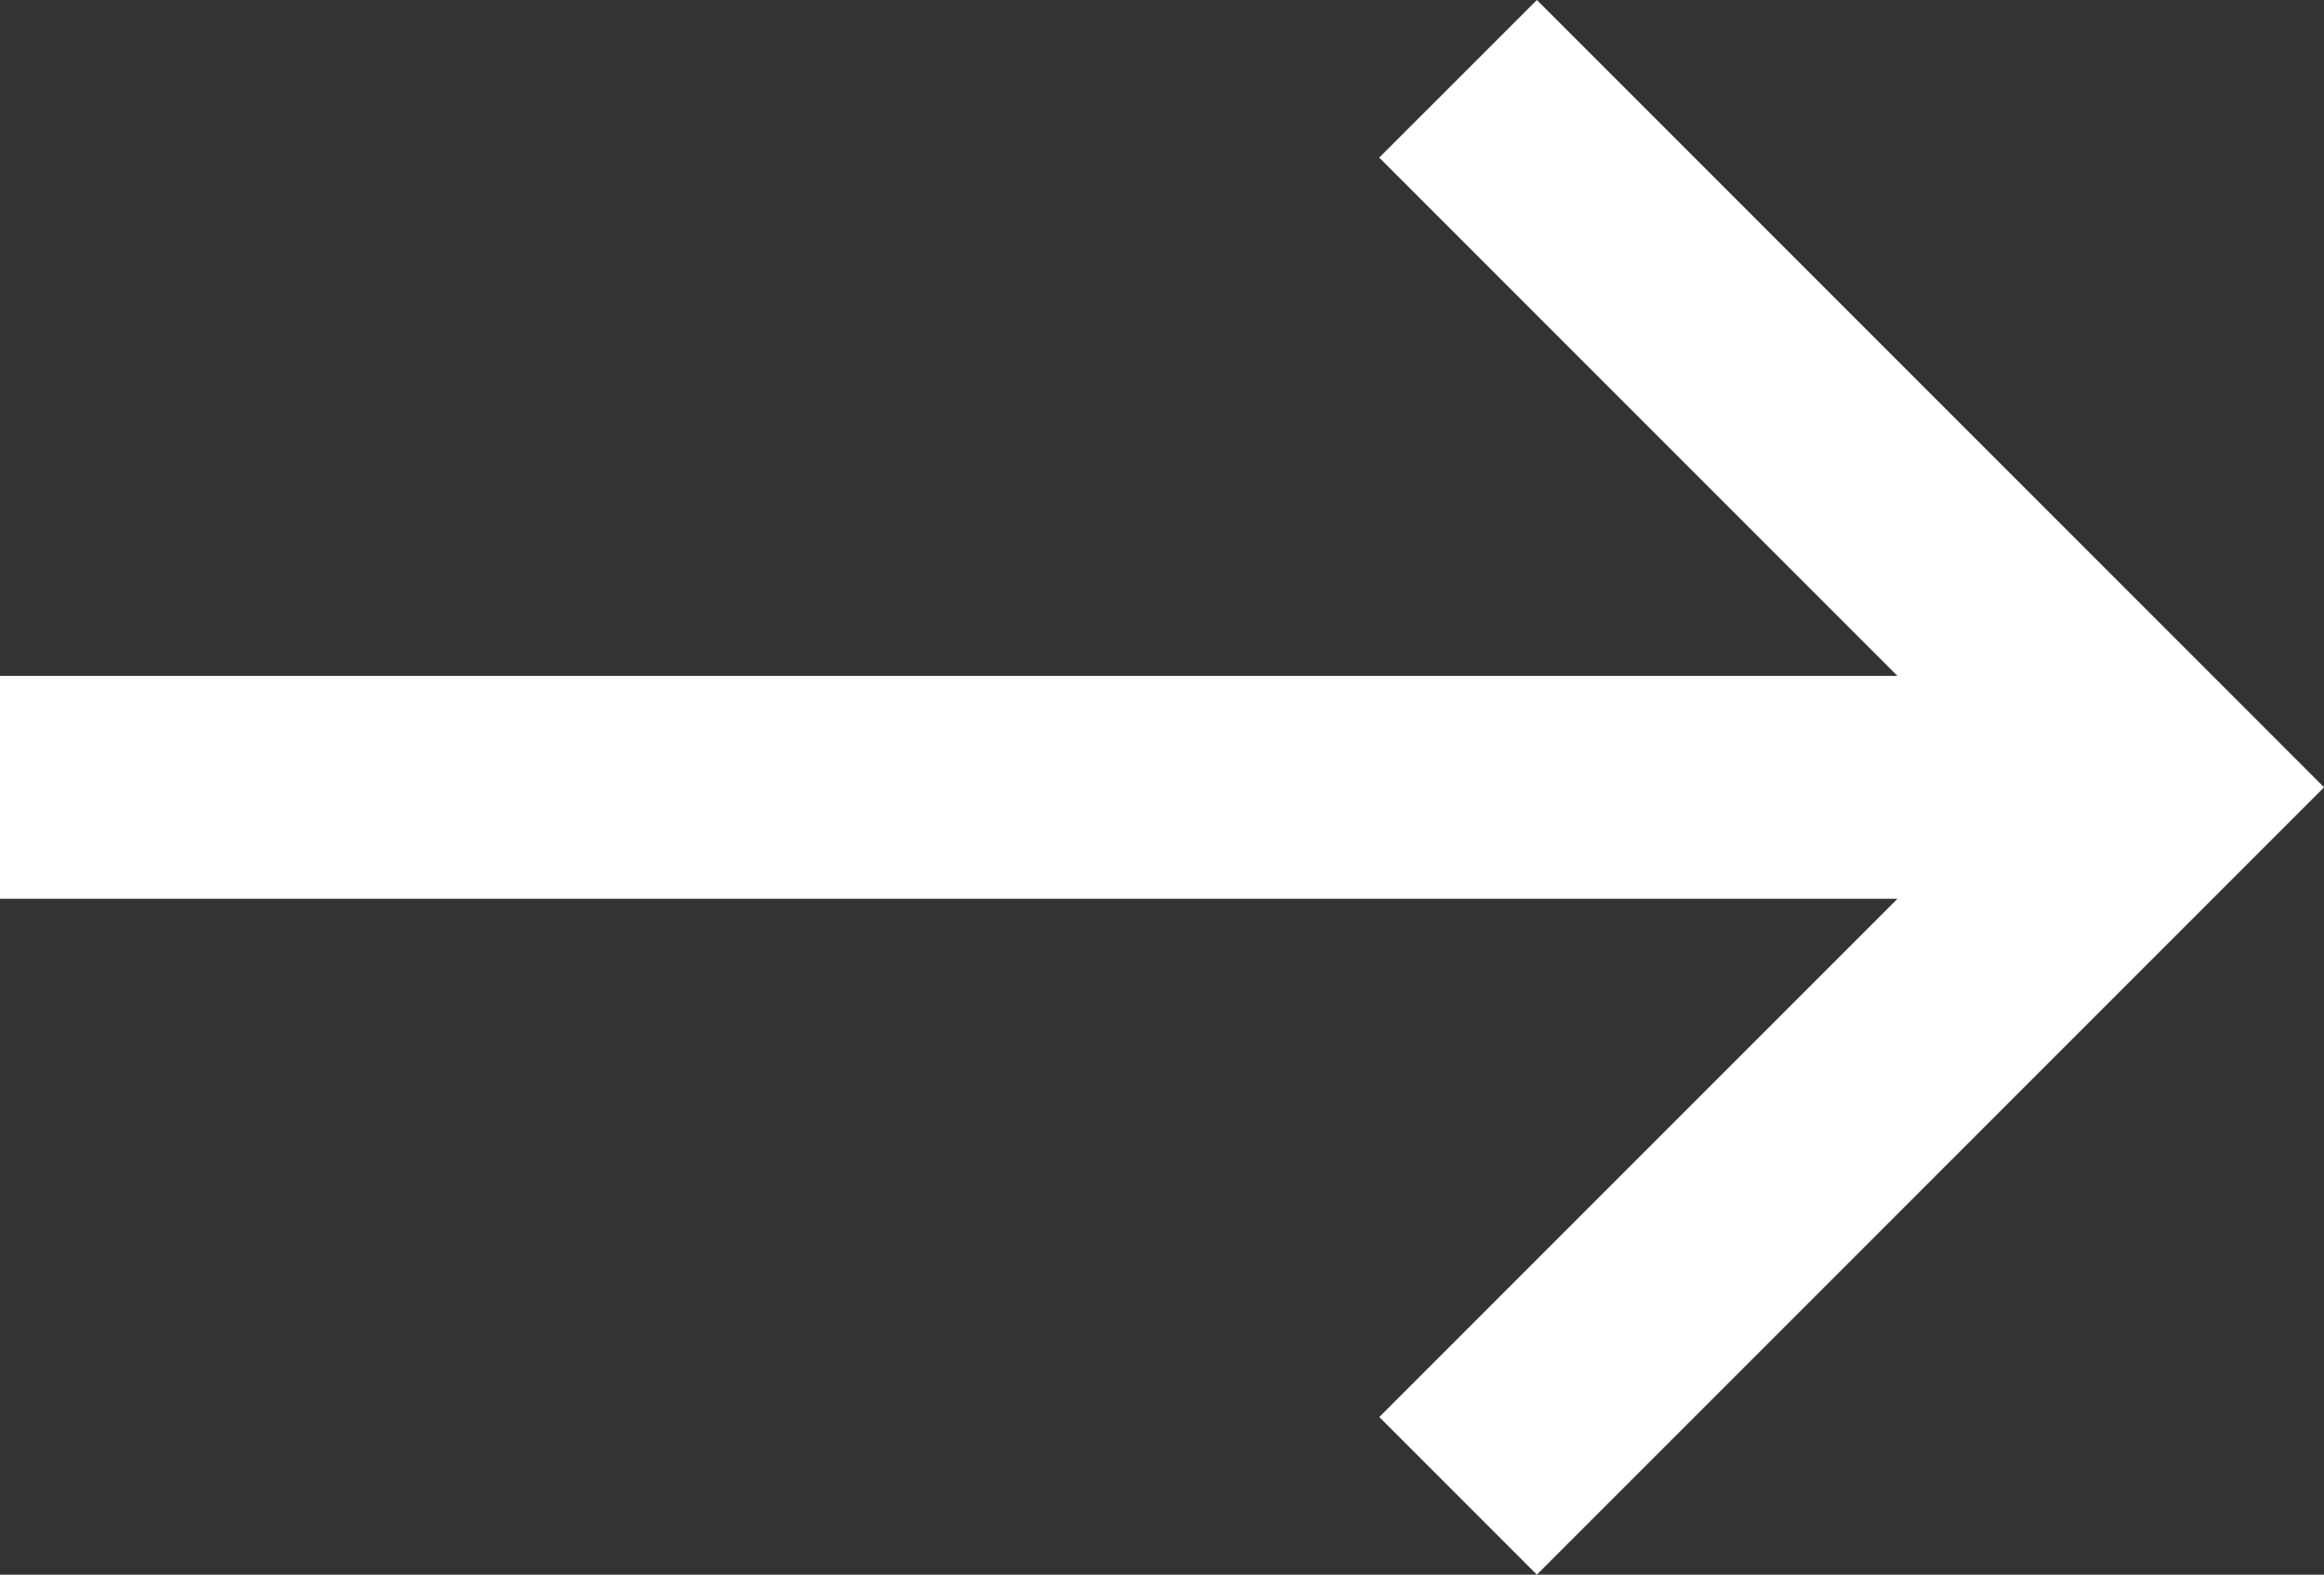 <svg xmlns="http://www.w3.org/2000/svg" width="31.205" height="21.14" viewBox="0 0 31.205 21.14">
  <rect x="0" y="0" width="31.205" height="21.14" fill="#333333" stroke="none"/>
  <path id="Path_8381" data-name="Path 8381" d="M166.127,164.736l-6.958-6.958h25.478v-2.992H159.168l6.958-6.958-2.116-2.116-10.57,10.57,10.57,10.57Z" transform="translate(184.646 166.852) rotate(180)" fill="#fff"/>
</svg>
